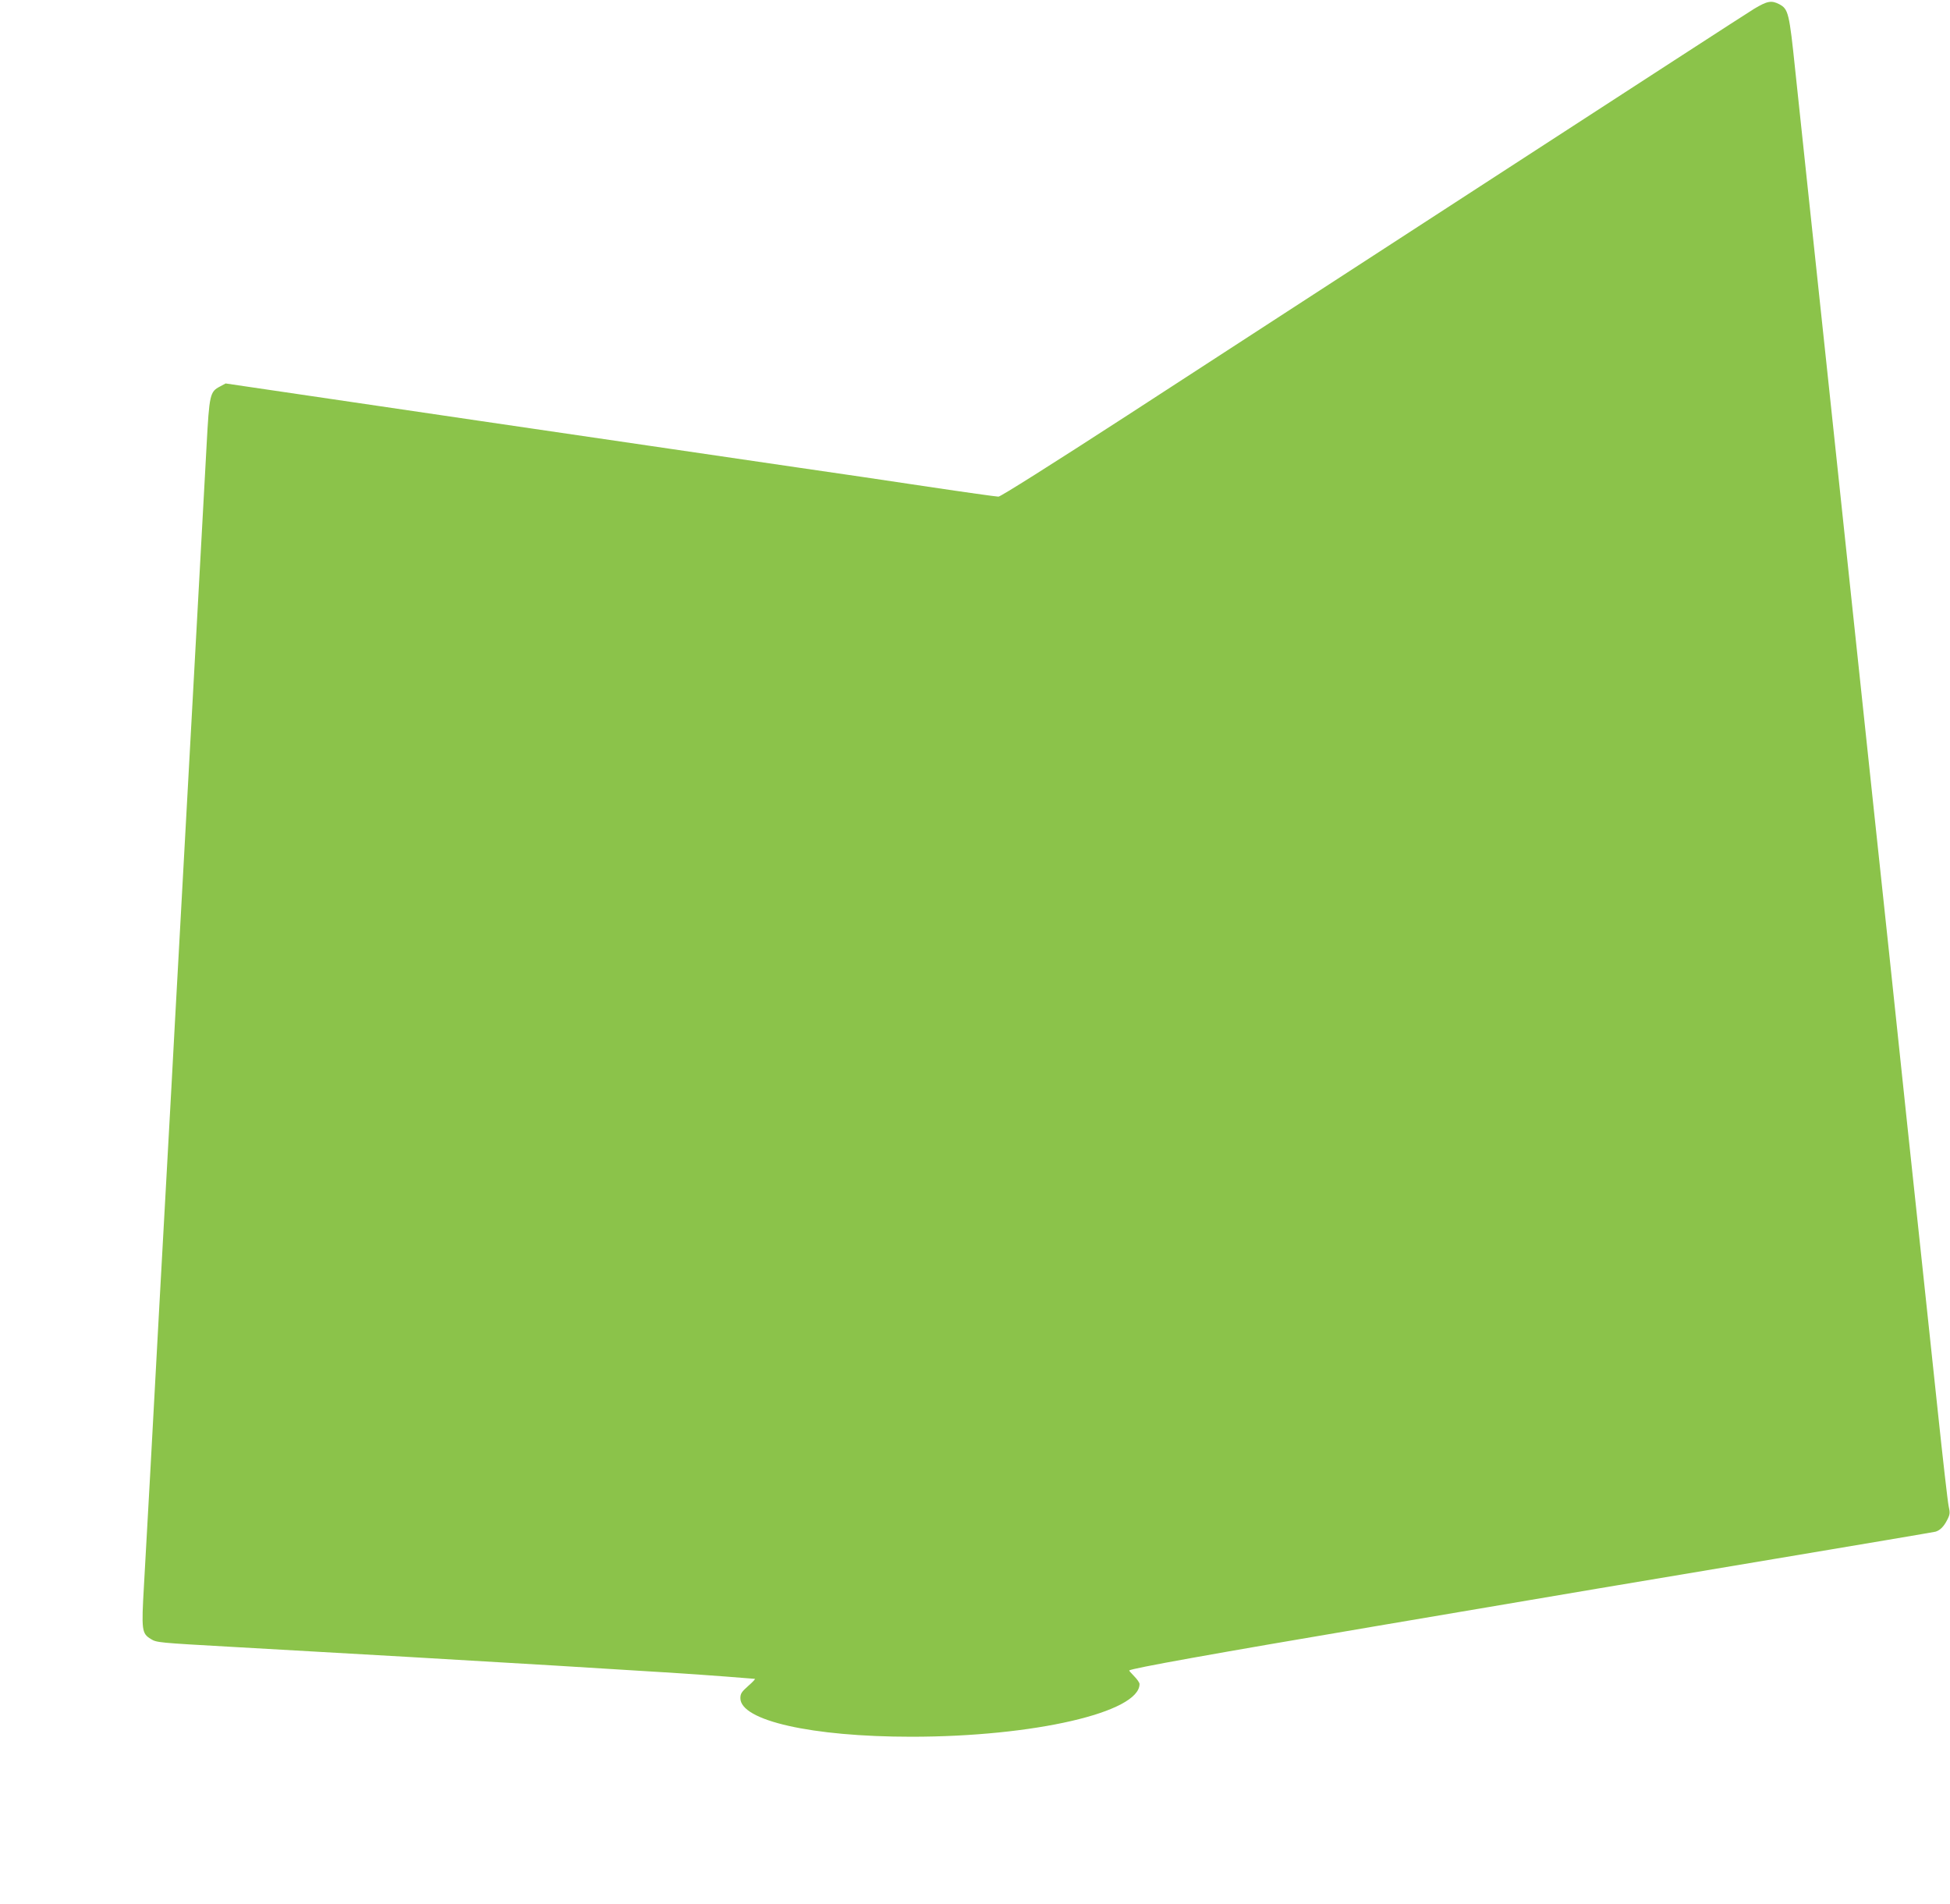 <?xml version="1.0" standalone="no"?>
<!DOCTYPE svg PUBLIC "-//W3C//DTD SVG 20010904//EN"
 "http://www.w3.org/TR/2001/REC-SVG-20010904/DTD/svg10.dtd">
<svg version="1.0" xmlns="http://www.w3.org/2000/svg"
 width="1280pt" height="1250pt" viewBox="0 0 1280 1250"
 preserveAspectRatio="xMidYMid meet">
<g transform="translate(0,1250) scale(0.1,-0.1)"
fill="#8bc34a" stroke="none">
<path d="M11514 12442 c-43 -26 -803 -519 -1689 -1094 -885 -575 -1979 -1284
-2429 -1577 -489 -317 -828 -531 -842 -531 -13 0 -221 29 -461 65 -241 36
-622 93 -848 125 -225 33 -1165 171 -2087 306 l-1677 247 -37 -20 c-66 -34
-70 -53 -88 -388 -18 -333 -53 -974 -91 -1662 -43 -783 -74 -1345 -95 -1728
-11 -203 -32 -575 -45 -825 -76 -1370 -90 -1628 -140 -2550 -14 -250 -32 -573
-40 -717 -17 -295 -15 -315 46 -352 37 -23 51 -24 529 -51 1637 -92 2933 -170
3245 -195 99 -8 184 -15 190 -15 5 0 -14 -21 -43 -46 -44 -39 -52 -51 -52 -81
0 -147 469 -253 1122 -253 803 0 1498 160 1498 346 0 9 -16 32 -35 51 -20 20
-34 37 -33 38 16 14 544 109 1638 294 1378 234 1558 264 2615 441 561 94 1029
173 1040 176 30 9 55 34 77 78 18 35 19 46 9 90 -6 28 -38 308 -71 621 -33
314 -78 737 -100 940 -22 204 -67 625 -100 937 -33 313 -87 823 -120 1136 -33
312 -78 734 -100 937 -54 505 -97 909 -320 3013 -33 312 -83 776 -110 1032
-27 256 -66 620 -86 810 -39 376 -45 400 -104 432 -52 27 -79 22 -166 -30z"/>
</g>
</svg>
